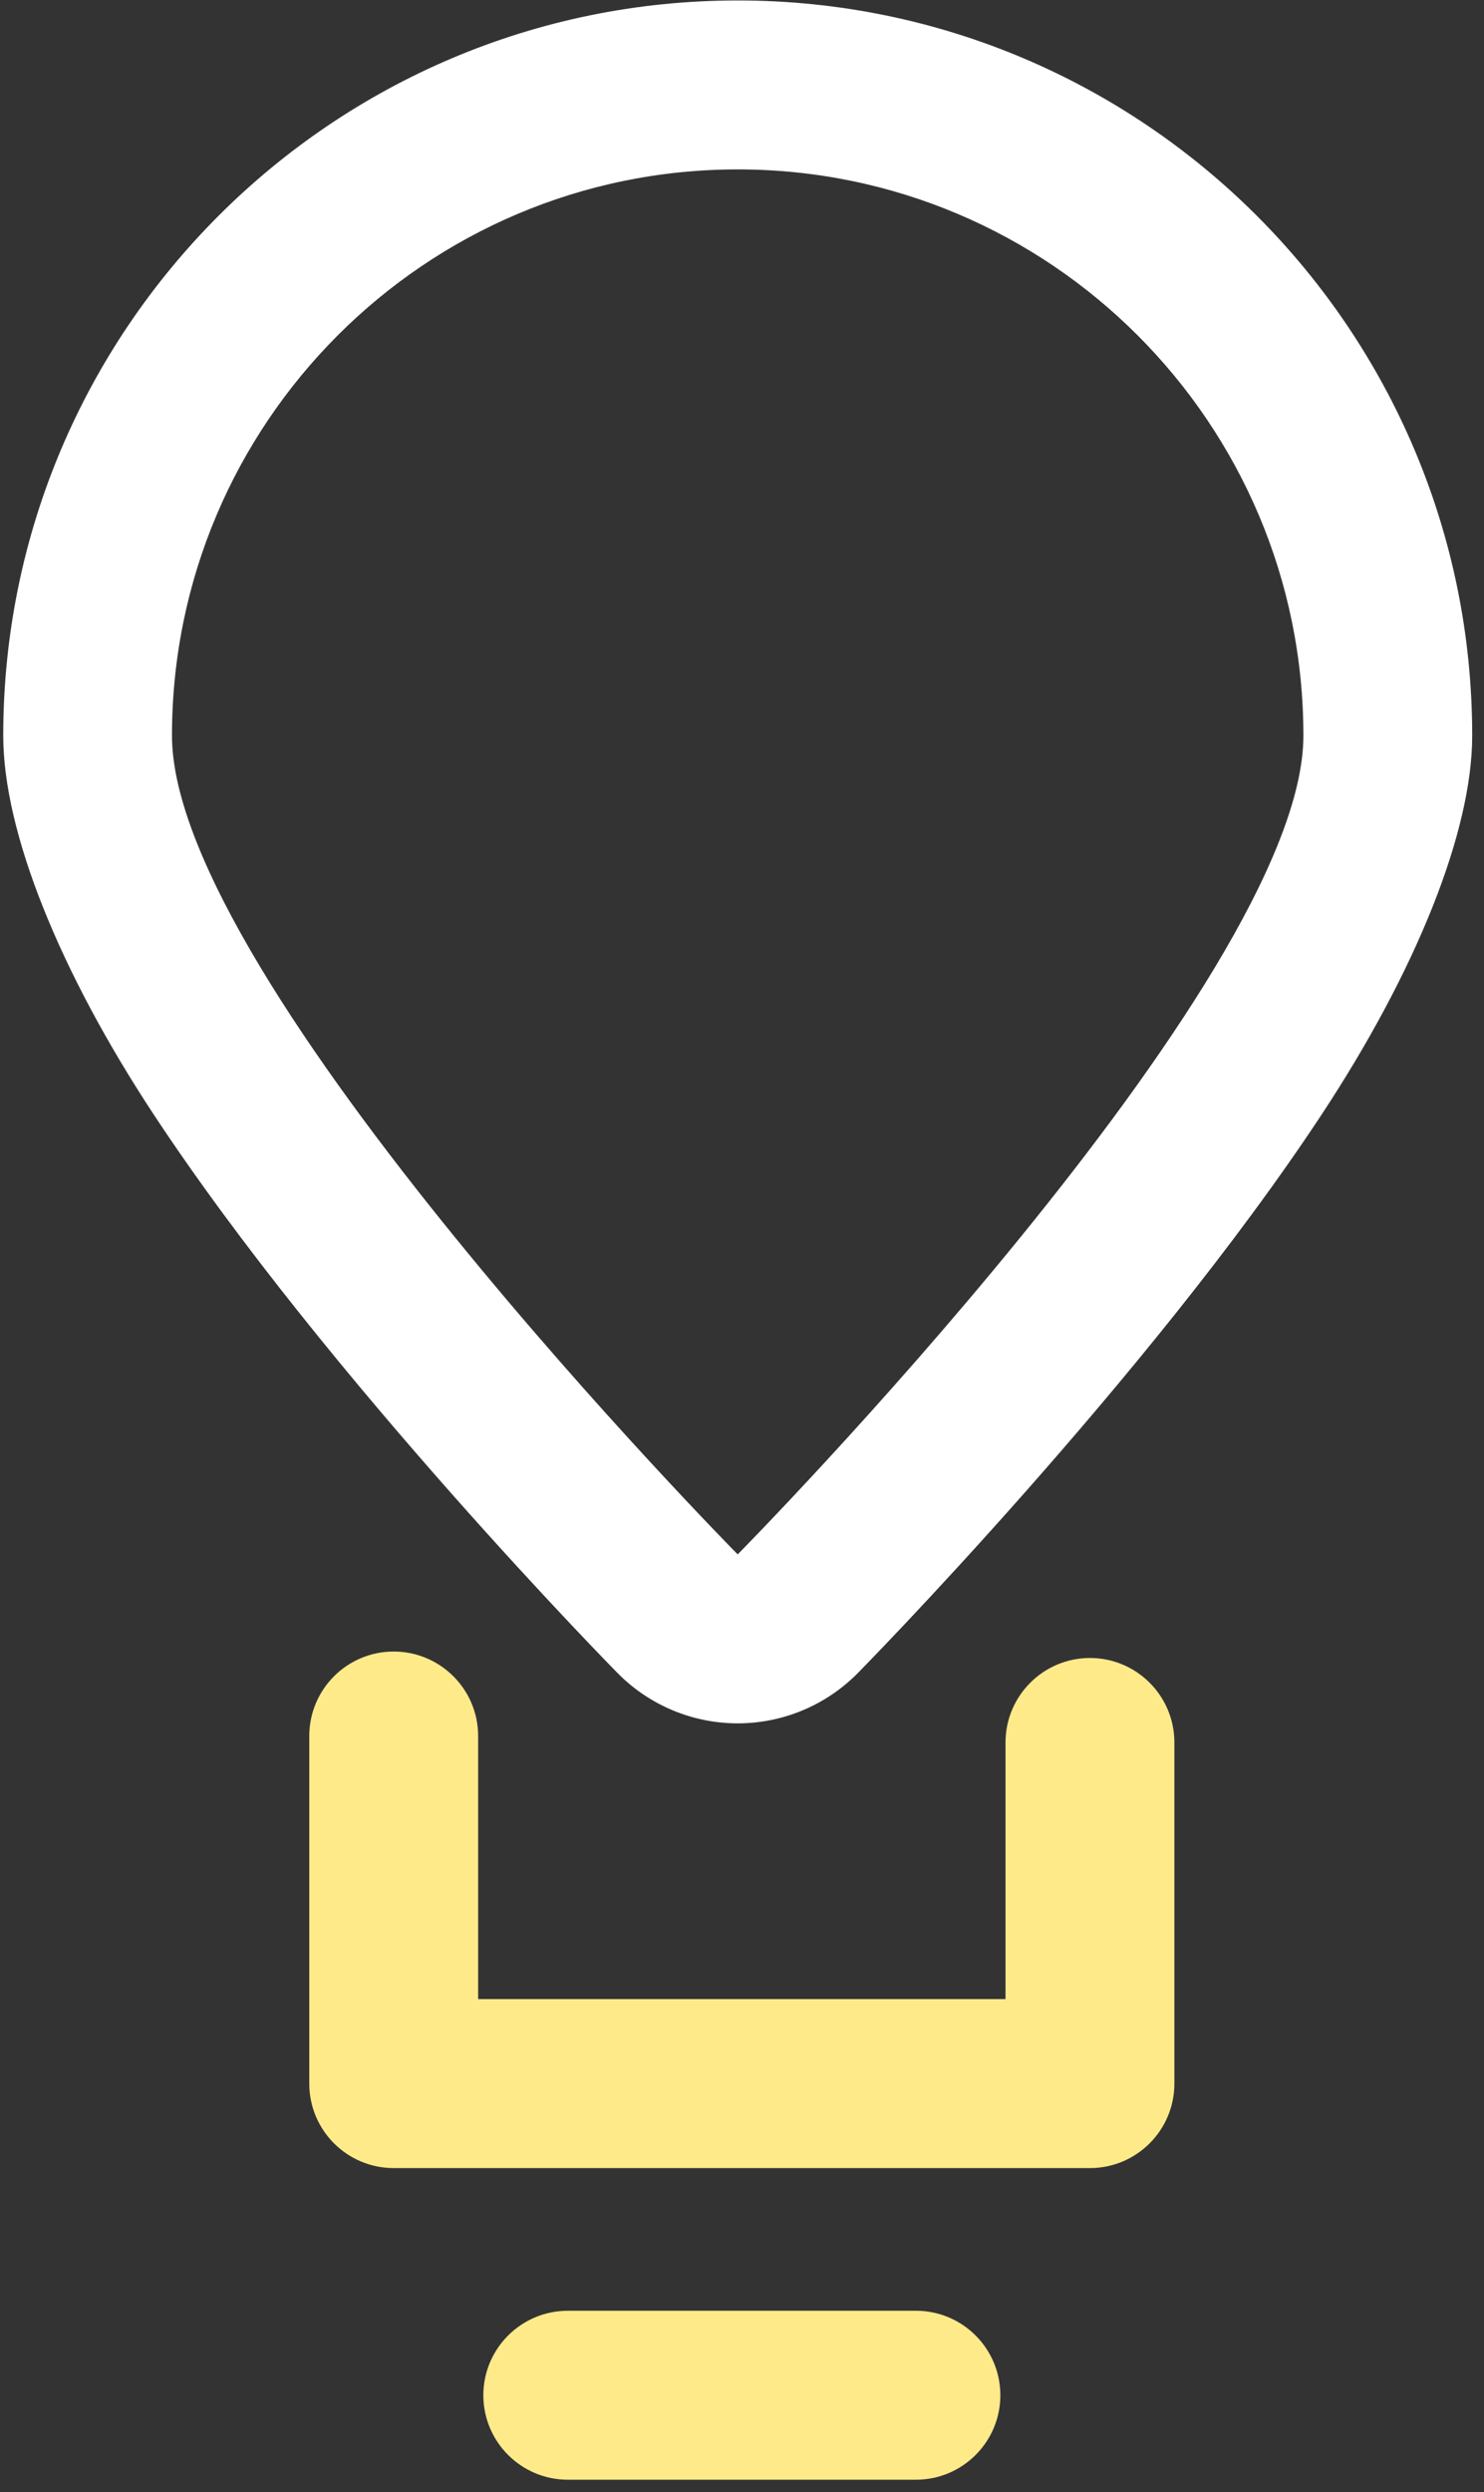 <?xml version="1.0" encoding="UTF-8" standalone="no"?>
<svg
   width="56"
   height="94"
   viewBox="0 0 56 94"
   version="1.1"
   xml:space="preserve"
   style="clip-rule:evenodd;fill-rule:evenodd;stroke-linejoin:round;stroke-miterlimit:2"
   id="svg319"
   sodipodi:docname="bulb-icon.svg"
   inkscape:version="1.2.2 (b0a8486541, 2022-12-01)"
   inkscape:export-filename="bulb-icon.png"
   inkscape:export-xdpi="342.85715"
   inkscape:export-ydpi="342.85715"
   xmlns:inkscape="http://www.inkscape.org/namespaces/inkscape"
   xmlns:sodipodi="http://sodipodi.sourceforge.net/DTD/sodipodi-0.dtd"
   xmlns="http://www.w3.org/2000/svg"
   xmlns:svg="http://www.w3.org/2000/svg"><rect x="0" y="0" width="56" height="94" fill="#333333" stroke="none"/><defs
   id="defs323" /><sodipodi:namedview
   id="namedview321"
   pagecolor="#ffffff"
   bordercolor="#000000"
   borderopacity="0.25"
   inkscape:showpageshadow="2"
   inkscape:pageopacity="0.0"
   inkscape:pagecheckerboard="0"
   inkscape:deskcolor="#d1d1d1"
   showgrid="false"
   inkscape:zoom="9.4468085"
   inkscape:cx="20.218468"
   inkscape:cy="91.036036"
   inkscape:window-width="1920"
   inkscape:window-height="1052"
   inkscape:window-x="3840"
   inkscape:window-y="0"
   inkscape:window-maximized="1"
   inkscape:current-layer="svg319" />
    <g
   transform="matrix(0.277,0,0,0.277,-345.927,-81.055)"
   id="g317">
        <g
   transform="matrix(0.763,0,0,0.763,320.133,146.817)"
   id="g307">
            <path
   d="m 1272.39,500.89 c 0,-8.32 6.75,-15.076 15.07,-15.076 8.32,0 15.08,6.756 15.08,15.076 v 46.953 h 94.16 v -45.802 c 0,-8.32 6.76,-15.076 15.08,-15.076 8.32,0 15.07,6.756 15.07,15.076 v 60.878 c 0,8.326 -6.75,15.076 -15.07,15.076 h -124.32 c -8.32,0 -15.07,-6.75 -15.07,-15.076 z"
   style="fill:#ffea8a"
   id="path305" />
        </g>
        <g
   transform="matrix(0.763,0,0,0.763,296.426,189.25)"
   id="g311">
            <path
   d="m 1349.62,577.995 c -8.32,0 -15.08,-6.755 -15.08,-15.076 0,-8.321 6.76,-15.076 15.08,-15.076 h 62.16 c 8.32,0 15.07,6.755 15.07,15.076 0,8.321 -6.75,15.076 -15.07,15.076 z"
   style="fill:#ffea8a"
   id="path309" />
        </g>
        <g
   transform="matrix(0.774,0,0,-1.057,257.951,780.642)"
   id="g315">
            <path
   d="m 1388.92,246.174 c 0,0 -51.07,37.943 -81.74,72.06 -16.45,18.295 -26.4,36.261 -26.4,48.707 0,52.271 57.92,94.708 129.27,94.708 71.35,0 129.28,-42.437 129.28,-94.708 0,-12.446 -9.96,-30.412 -26.41,-48.707 -30.67,-34.117 -81.74,-72.06 -81.74,-72.06 -5.58,-4.138 -13.19,-6.468 -21.13,-6.468 -7.94,0 -15.55,2.33 -21.13,6.468 z m 21.13,15.297 c 0,0 99.57,73.829 99.57,105.47 0,40.259 -44.62,72.943 -99.57,72.943 -54.95,0 -99.57,-32.684 -99.57,-72.943 0,-31.641 99.57,-105.47 99.57,-105.47 z"
   style="fill:#ffffff"
   id="path313" />
        </g>
    </g>
</svg>
